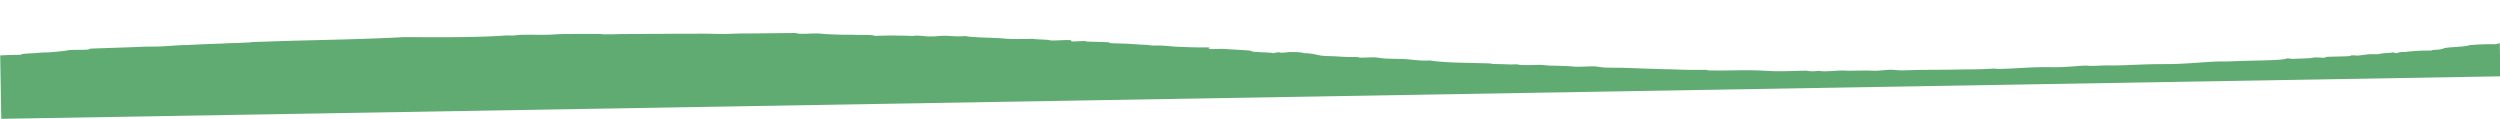<svg xmlns="http://www.w3.org/2000/svg" xmlns:xlink="http://www.w3.org/1999/xlink" width="1720.223" height="81.752" viewBox="0 0 1720.223 81.752">
  <defs>
    <clipPath id="clip-path">
      <rect id="Rectangle_18623" data-name="Rectangle 18623" width="1719.581" height="51.749" fill="#60ab72"/>
    </clipPath>
  </defs>
  <g id="Group_33604" data-name="Group 33604" transform="matrix(1, -0.017, 0.017, 1, 0, 30.011)" style="mix-blend-mode: normal;isolation: isolate">
    <g id="Group_33385" data-name="Group 33385" clip-path="url(#clip-path)">
      <path id="Path_393486" data-name="Path 393486" d="M0,51.75V8.123c4.54-.168,9.859-.265,14.241-.163.186-.018.238-.036.387-.059-1.248-.609,3.939-.779,9.6-.942A81.134,81.134,0,0,1,33.193,6.6c3.2-.208,10.66-.654,12.706-1.092,3.117-.655,8.93-.123,14.218-.346,1.617-.069.983-.6,2.673-.663,2.594-.086,29.6-.478,34.757-.656,3.954-.133,9.048.094,12.9-.015,4.852-.133,9.213-.5,15.546-.675.477-.014,1.182,0,1.935.031,2.525-.087,4.954-.167,7-.234,1.611-.053,3.325-.086,4.991-.126.1,0,.238-.017.288-.02.095,0,.191,0,.277,0,4.094-.1,8.3-.178,12.507-.249.762-.03,1.476-.066,2.24-.1,2.526-.094,5.421-.113,8.313-.123,2.19-.055,4.372-.107,6.52-.184.777-.028,1.634-.046,2.513-.061l.024-.186q15.036-.265,30.1-.476C226.5,1.24,250.367,1.162,273.882.4c.99-.033,1.893-.084,2.718-.149,23.282.354,49.667,1.3,72.346.034,1.436.07,2.74.134,3.333.148,1.747.039,4.5-.393,6.355-.389,6.679.008,12.427.249,17.649.258,4.077.007,7.906-.332,12.215-.3,5.688.041,20.7.326,23.519.343A25.206,25.206,0,0,1,415.293.7c1.046-.019,2.132-.039,2.982-.023.566.026,1.139.054,1.7.084,1.659-.013,3.269-.022,4.885-.03,1.714-.062,3.38-.081,5.262.01,1.8.009,3.6.009,5.2.046C437.6.84,439.91.868,442.189.9c2.842-.018,5.784-.028,8.526.036.8.022,1.6.05,2.4.074,4.315.026,8.578.061,12.837.115.095,0,.234-.005.33,0,.049,0,.235.012.338.014,1.744.024,3.5.039,5.2.076,2.174.044,4.726.1,7.419.158.715-.036,1.333-.059,1.853-.053,6.625.107,11.751.427,16.858.509,4.021.066,8.561-.209,12.768-.116,5.527.121,33.061.229,35.84.29,1.758.037,2.344.574,4.1.625,5.7.167,10.287-.422,14.8.2,2.982.413,11.516.781,15.089.953,3.458-.01,6.585.058,8.552.239,6.331.11,12.437.2,12.546.852.182.019.3.037.466.055,8.423-.305,22.631.183,25.428.523a20.036,20.036,0,0,1,3.769-.21c2.447.161,4.23.333,5.8.584.522.044.94.066,1.416.094,1.566.011,2.982.027,4.257.039,2.243-.1,4.127-.35,7.2-.31,3.545.046,6.431.827,14.351.465C669.1,7.328,684.4,7.428,691.813,8.372c3.833.39,10.583.469,18.647.405,1.288.458,9.8.579,11.6,1.163,1.681.547,9.783-.1,13.609.144,2.6.165-.062.774,2.261.959,1.155.092,7.31-.2,8.578-.117.844.057-.077.264.762.322,4.671.318,10.177.469,15.139.784,1.712.111-.142.524,1.5.642,5,.355,11.339.424,14.393.856,2.035.126,3.938.284,5.789.472a77.624,77.624,0,0,1,8.779.822c8.187-.11,11.035.79,17.812,1.147l.328.019c.192,0,.335,0,.547,0-.075.01-.049.015-.123.026,3.6.2,10.891.626,16.529.665,8.81.06.4.88,4.695,1.226,1.31.108,7.548-.083,8.715.029,1.851.178,13.426,1,17.127,1.352,2.826.267,1.675.722,4.128.987,3.111.337,8.887.575,12.885,1.015.791.087-.4.339-.57.508a15.124,15.124,0,0,1,4.963-.885c.913.562,3.822.285,6.676-.007,5.782-.027,8.731.353,10.441.925,8.959.322,7.923,2.119,17.68,2.319,7.741.409,9.3.87,17.134.92,3.456.023,2.2.4,3.531.465,3.005.149,6.989-.134,10.054-.008,1.232.048,5.447.822,7.066.925,2.147.137,9.38.453,10.257.459,6.728.046,12.523,1.782,20.667,1.386,11.061,1.94,23.343,1.863,41.333,2.764,1.364.072.378.36,3.532.466,4.757.158,6.843.276,10.221.457.846.049,2.465-.005,3.345,0,3.415.024,2.235.4,3.571.464,10.032.487,12.145-.142,16.912.453a50.376,50.376,0,0,0,6.907.463c8.684.4,10.863.542,13.732.924,2.075.265,10.631-.148,13.416-.01,1.437.068,5.216.815,7.05.924,4.637.273,10.406.3,13.615.459,9.6.481,22.045,1.2,27.337,1.378,4.739.159,6.823.276,10.243.458,6.92.373,9.191.4,16.908.454,3.121.021,2.618.429,3.588.464,12.113.456,19.315.091,30.287.446,7.323.238,10.921.745,17.133.922,6.841.189,13.86-.18,20.08-.017a21.154,21.154,0,0,0,3.09.438l1.174.013c.8.012,2.15-.095,2.925-.125,3.019-.105,2.432.268,3.677.273,9.369.056,10.472-.571,15.353-.227a55,55,0,0,0,6.609.15c8.078.031,10.158.074,13.123.3,2.132.155,9.137-.521,11.739-.5,1.34.007,5.543.521,7.277.548,4.385.067,9.469-.125,12.479-.1,8.979.067,20.734.237,25.581.2,4.336-.036,6.305-.012,9.514.021,6.5.072,8.532.016,15.353-.225a17.192,17.192,0,0,1,3.694.272c11.156-.048,17.03-.632,27.062-.727,6.7-.061,10.454.25,16.108.176,6.219-.088,11.93-.668,17.573-.753a28.428,28.428,0,0,0,3.647.276c5.727-.008,8.208-.262,12.439-.1,7.724.292,18.994-.277,27.813-.329,7.786-.046,12.315.188,19.03.045,8.935-.186,17.487-.874,26.344-1.127,3.743-.106,4.9.138,9.534.024,9.065-.215,11.935-.2,15.353-.224,10.14-.084,20.205-.006,23.451-1,1.073-.329,4.289.257,3.628.275,10.36-.283,13.217-.185,14.668-.627,1.165-.344,6.357.125,6.573.15,1.919.184,3.079-.556,2.205-.525,4.8-.171,11.868-.073,15.37-.227,2.607-.113,1.687-.487,2.2-.525,1.914-.14,4.252.24,3.691.273,3.787-.227,5.657-.639,8.048-.776,5.146-.293,5.243.472,8.8-.377,1.459-.348,8.075-.312,8.058-.771a12.2,12.2,0,0,0,2.747.658c1.318-.306,1.39-.777,5.5-.719a146.876,146.876,0,0,1,18.832-.668c-.876-.5,2.82-.372,5.153-.651,2.5-.3,2.678-.851,4.405-1.049,4.772-.545,14.062-.533,16.144-1.552a178.6,178.6,0,0,1,18.292-.351c.921-.231,1.811-.465,2.7-.7V51.75Z" transform="translate(0 0)" fill="#60ab72"/>
    </g>
  </g>
</svg>
